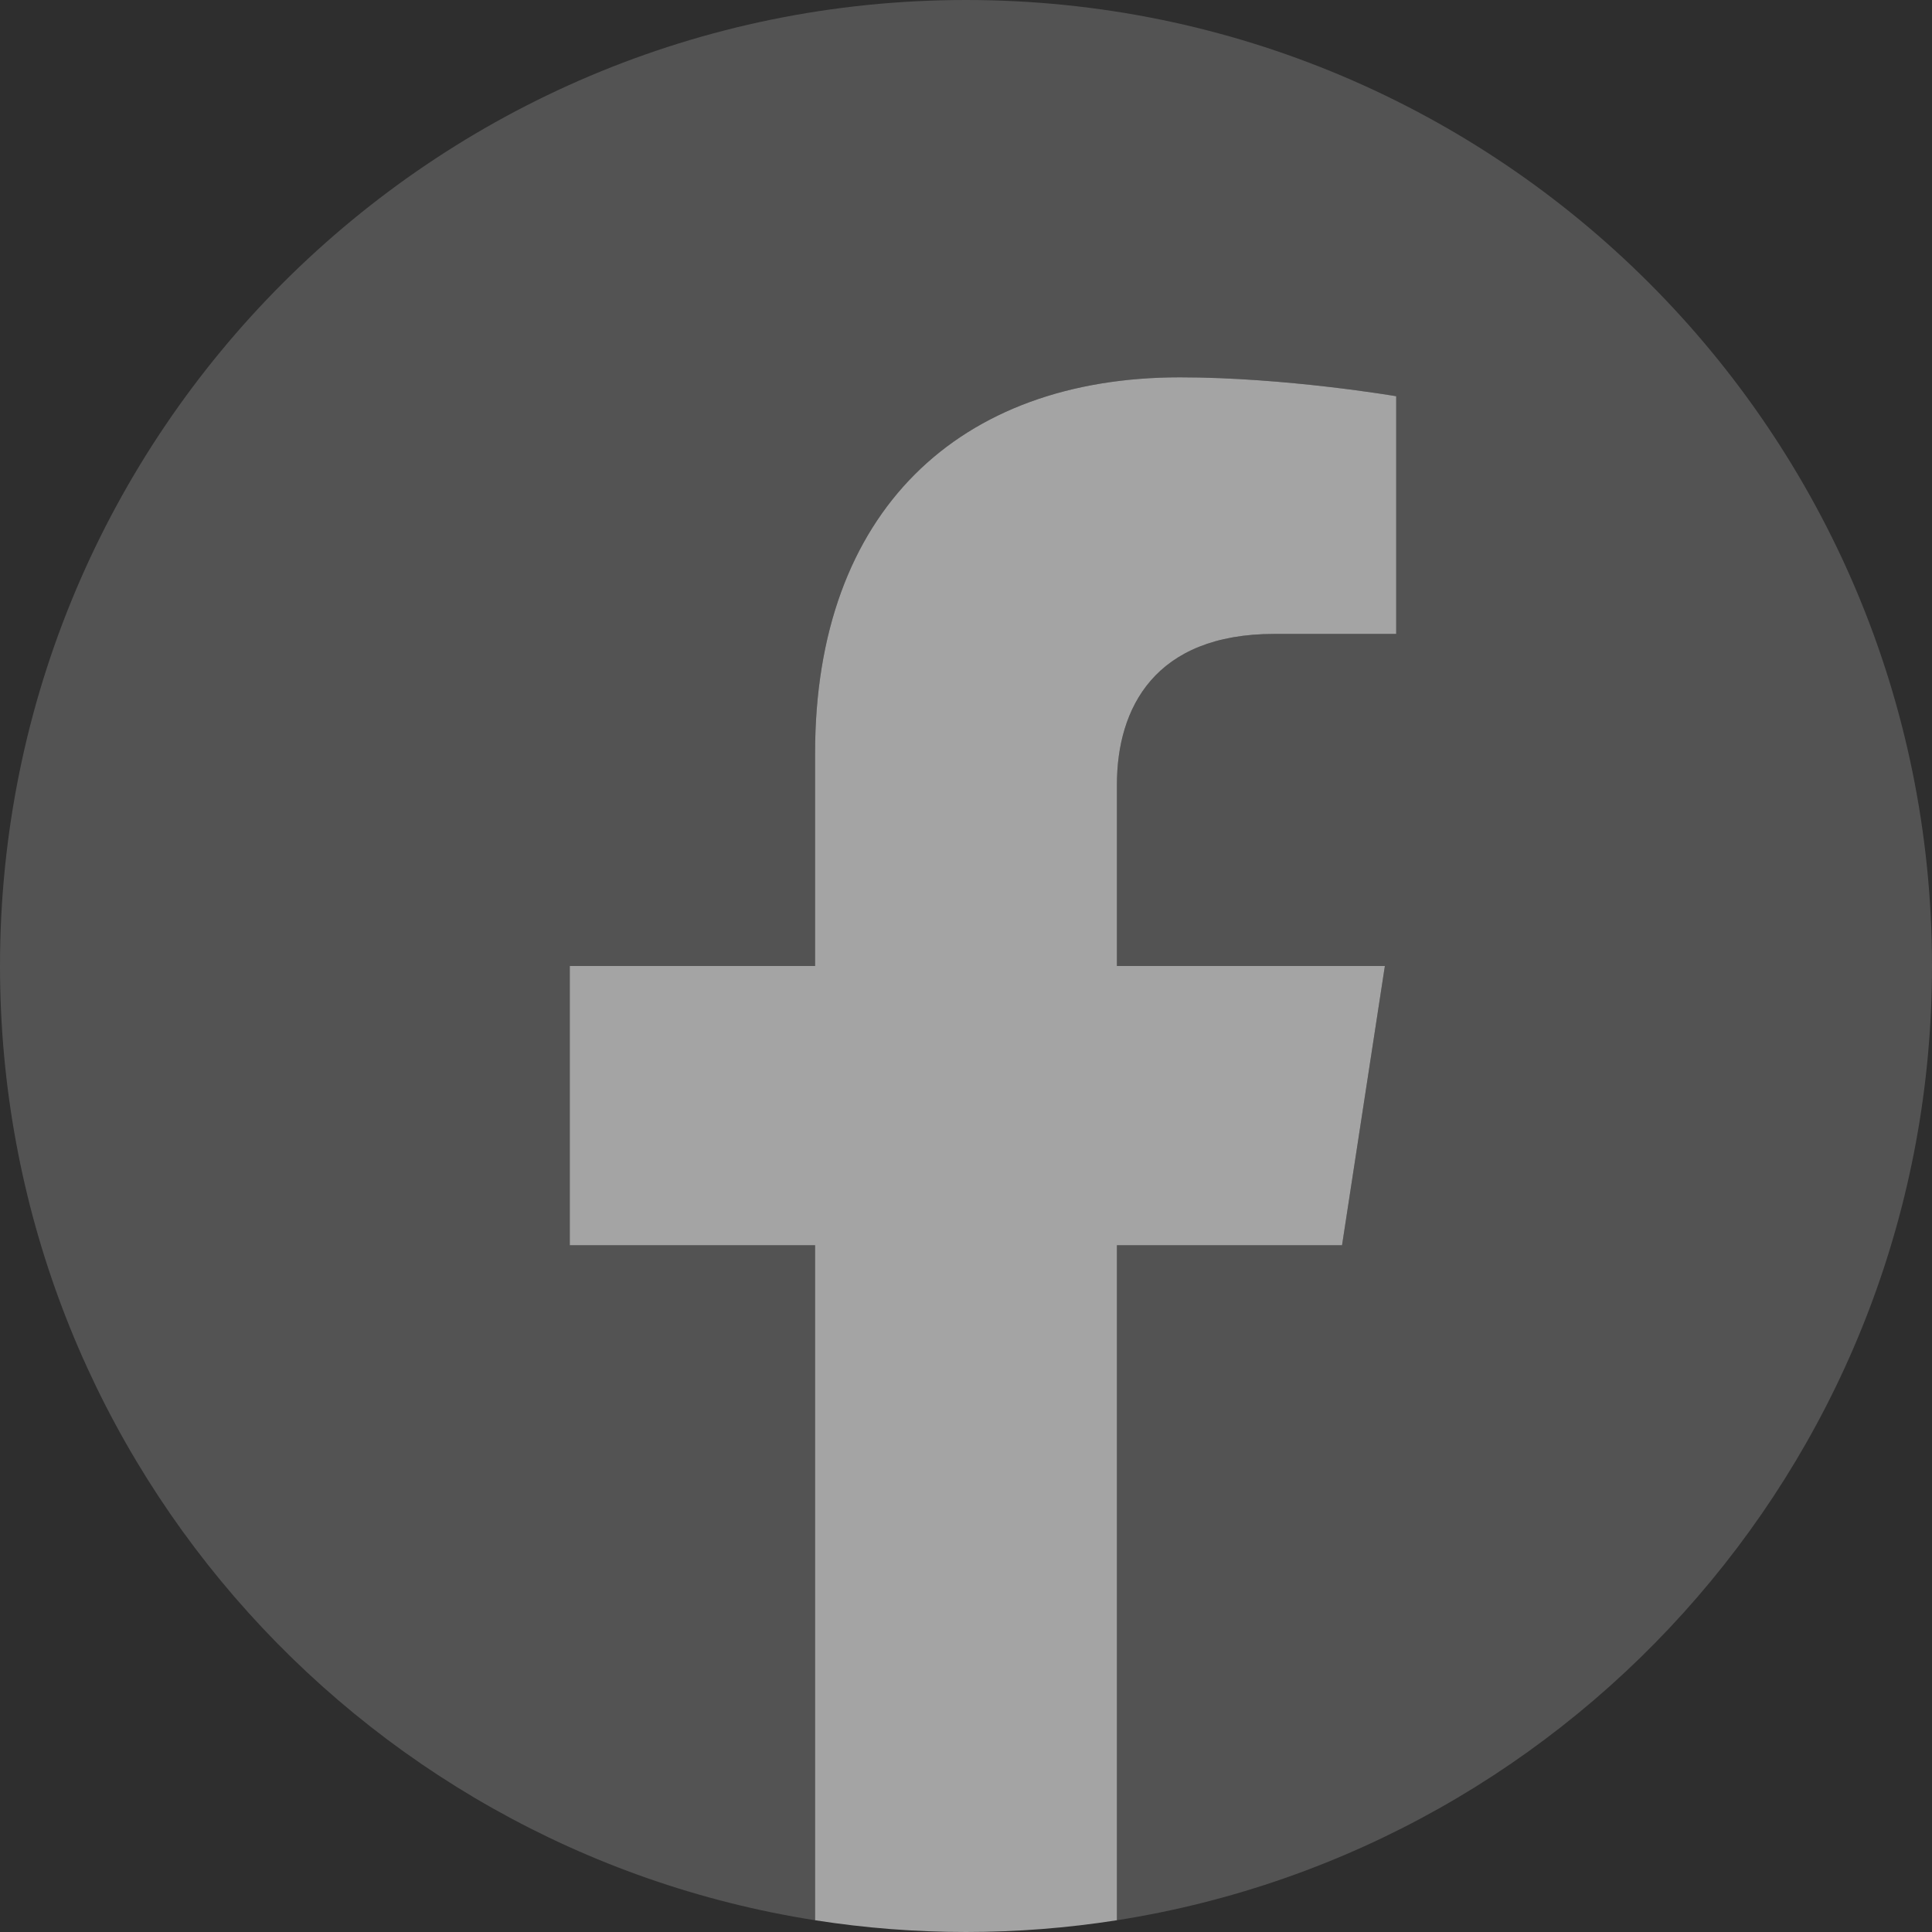<svg width="36" height="36" viewBox="0 0 36 36" fill="none" xmlns="http://www.w3.org/2000/svg">
<rect width="36" height="36" fill="#4E4E4E"/>
<g id="Prototype - 5" clip-path="url(#clip0_3_14)">
<rect width="1440" height="5640" transform="translate(-150 -5444)" fill="white"/>
<g id="footer">
<rect width="1440" height="471" transform="translate(-150 -275)" fill="#2E2E2E"/>
<g id="footer-container">
<g id="Frame 33">
<g id="Frame 33_2">
<g id="Facebook" clip-path="url(#clip1_3_14)">
<path id="Vector" d="M36 18C36 8.059 27.941 0 18 0C8.059 0 0 8.059 0 18C0 26.984 6.582 34.431 15.188 35.781V23.203H10.617V18H15.188V14.034C15.188 9.523 17.875 7.031 21.986 7.031C23.956 7.031 26.016 7.383 26.016 7.383V11.812H23.746C21.51 11.812 20.812 13.2 20.812 14.623V18H25.805L25.007 23.203H20.812V35.781C29.418 34.431 36 26.984 36 18Z" fill="#535353"/>
<path id="Vector_2" d="M25.007 23.203L25.805 18H20.812V14.623C20.812 13.2 21.51 11.812 23.746 11.812H26.016V7.383C26.016 7.383 23.956 7.031 21.986 7.031C17.875 7.031 15.188 9.523 15.188 14.034V18H10.617V23.203H15.188V35.781C17.051 36.073 18.949 36.073 20.812 35.781V23.203H25.007Z" fill="#A4A4A4"/>
</g>
</g>
</g>
</g>
</g>
</g>
<defs>
<clipPath id="clip0_3_14">
<rect width="1440" height="5640" fill="white" transform="translate(-150 -5444)"/>
</clipPath>
<clipPath id="clip1_3_14">
<rect width="36" height="36" fill="white"/>
</clipPath>
</defs>
</svg>
